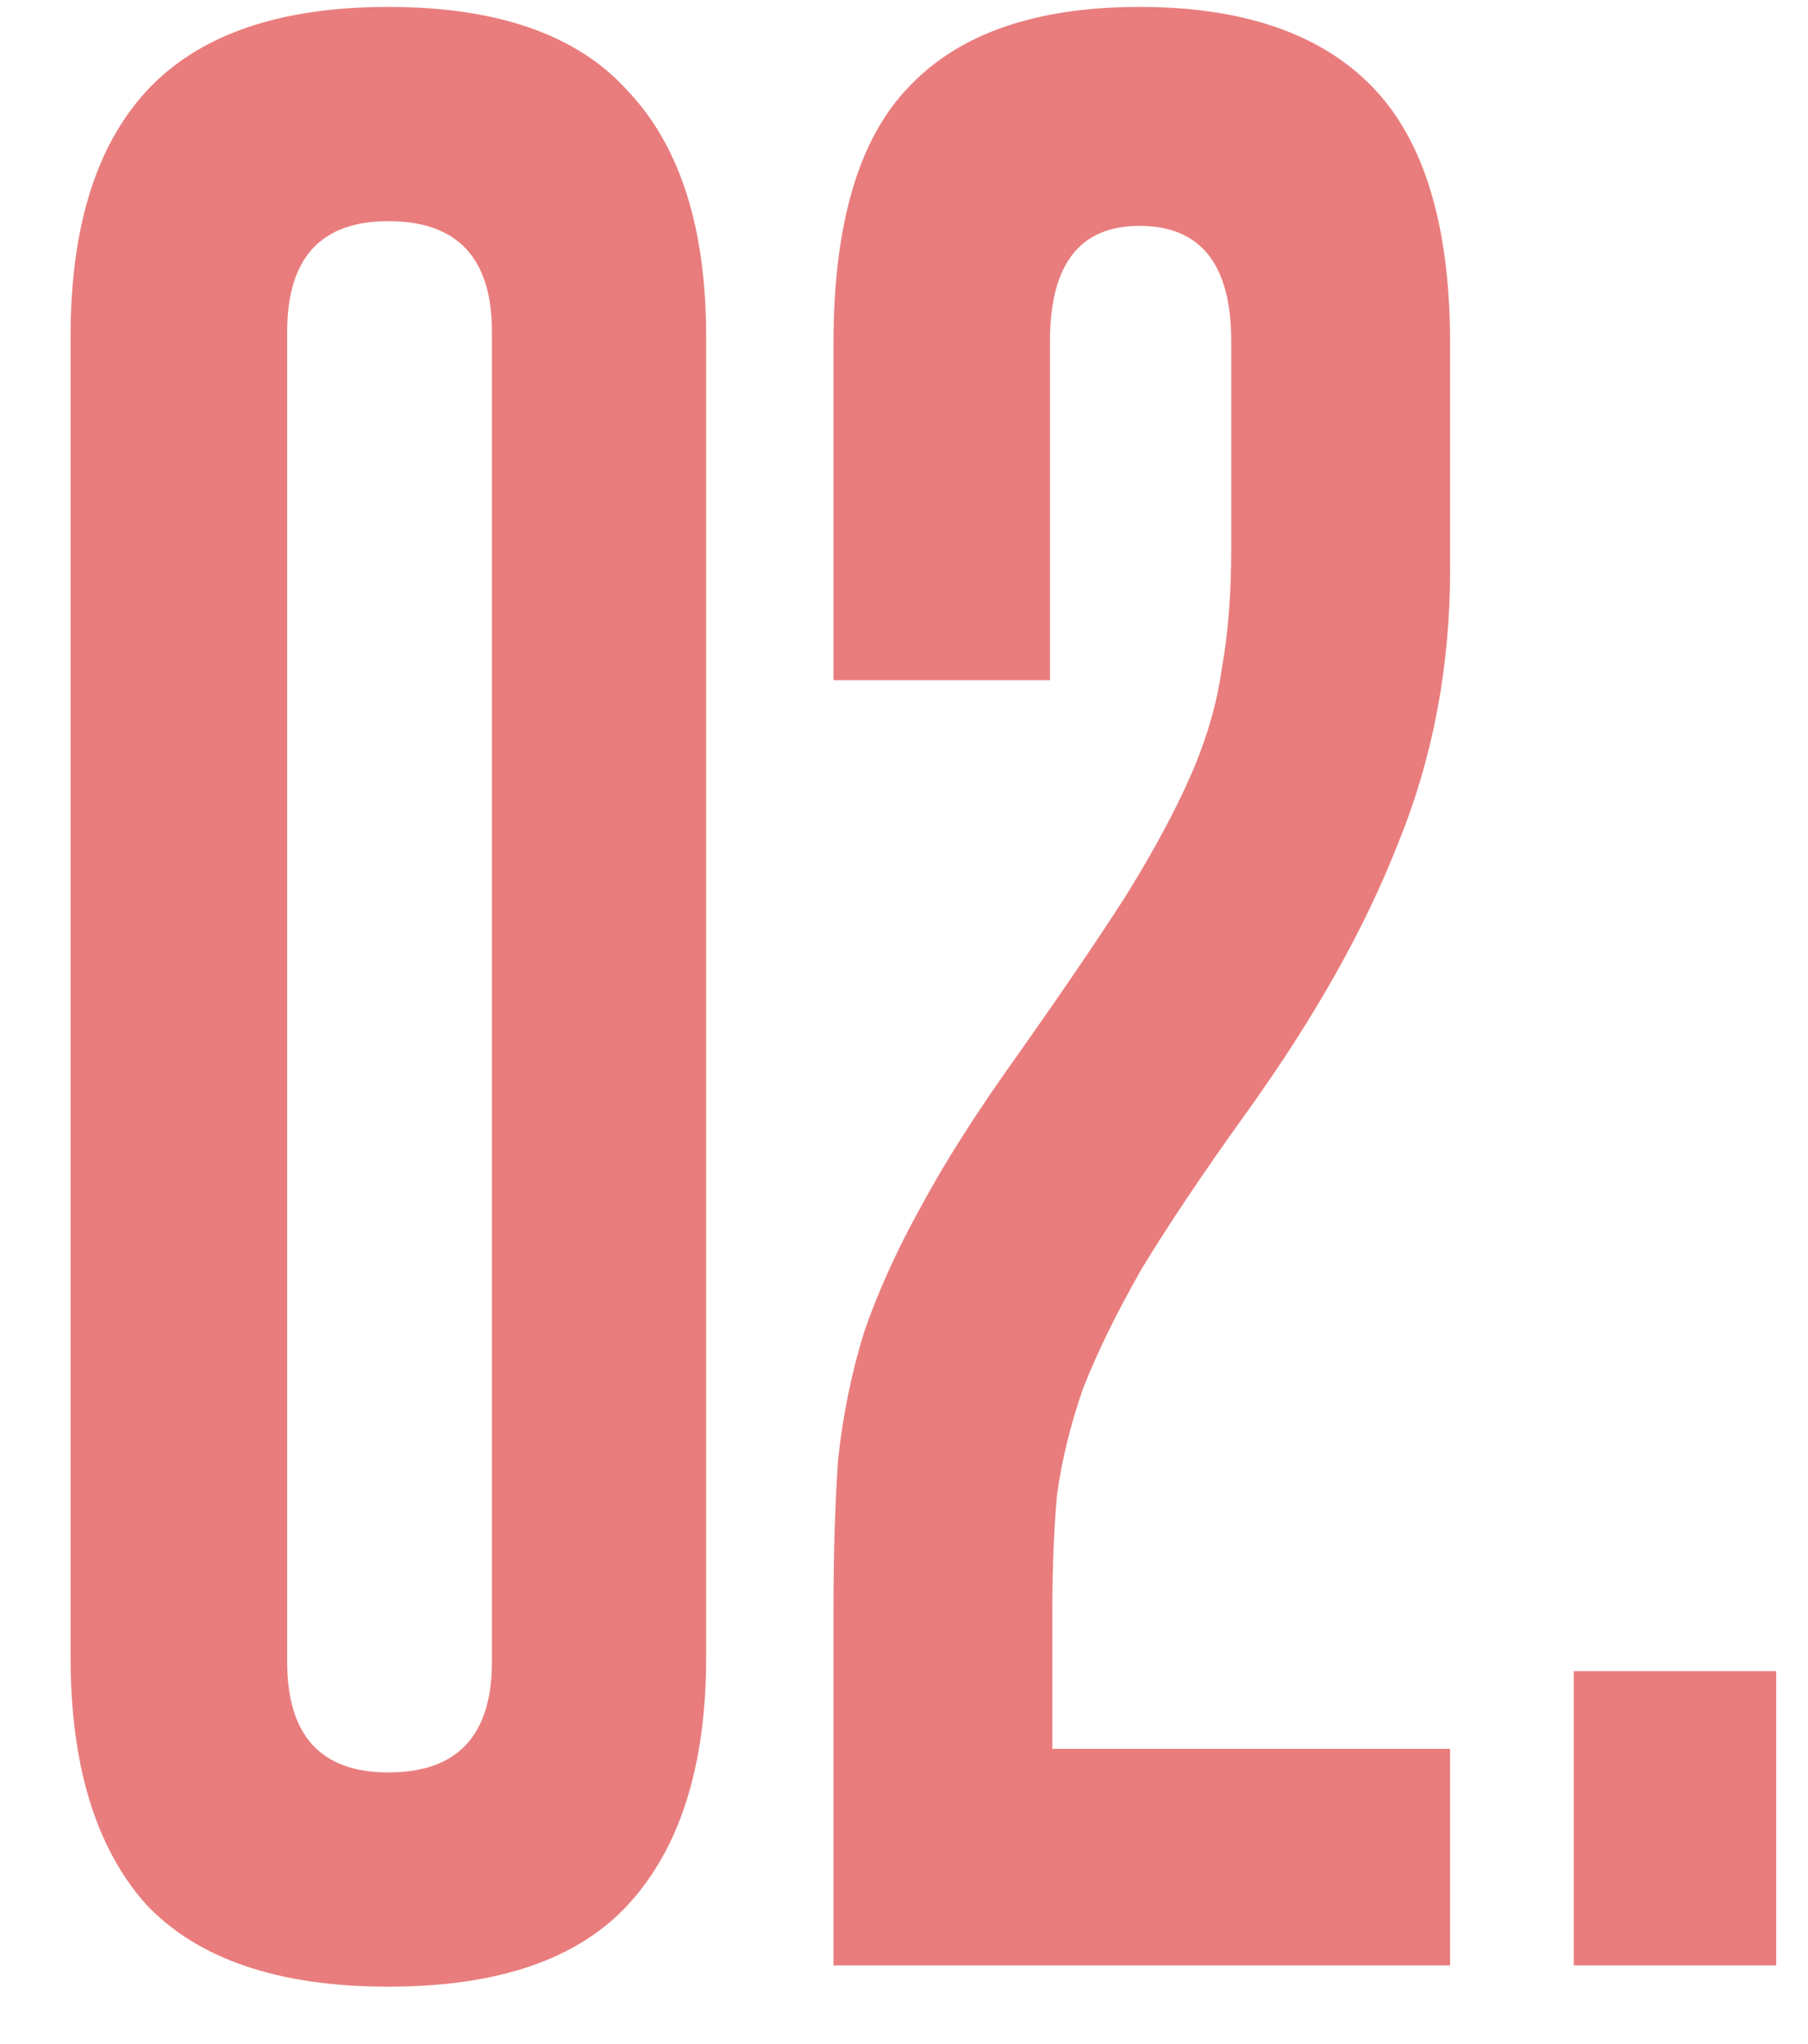 <?xml version="1.0" encoding="UTF-8"?> <svg xmlns="http://www.w3.org/2000/svg" width="23" height="26" viewBox="0 0 23 26" fill="none"><path d="M0.898 4.28C0.898 2.903 1.218 1.865 1.856 1.166C2.515 0.447 3.543 0.088 4.94 0.088C6.338 0.088 7.356 0.447 7.995 1.166C8.653 1.865 8.983 2.903 8.983 4.28V21.078C8.983 22.455 8.653 23.503 7.995 24.221C7.356 24.92 6.338 25.27 4.94 25.27C3.543 25.27 2.515 24.92 1.856 24.221C1.218 23.503 0.898 22.455 0.898 21.078V4.28ZM6.258 4.22C6.258 3.282 5.819 2.813 4.94 2.813C4.082 2.813 3.653 3.282 3.653 4.22V21.137C3.653 22.076 4.082 22.545 4.94 22.545C5.819 22.545 6.258 22.076 6.258 21.137V4.22ZM10.603 25V20.509C10.603 19.77 10.623 19.121 10.662 18.562C10.722 18.003 10.832 17.465 10.992 16.945C11.171 16.427 11.411 15.898 11.71 15.359C12.01 14.8 12.409 14.171 12.908 13.472C13.487 12.654 13.956 11.965 14.315 11.406C14.675 10.827 14.954 10.308 15.154 9.849C15.353 9.39 15.483 8.941 15.543 8.502C15.623 8.063 15.663 7.554 15.663 6.975V4.34C15.663 3.362 15.274 2.873 14.495 2.873C13.736 2.873 13.357 3.362 13.357 4.34V8.652H10.603V4.37C10.603 2.853 10.922 1.765 11.561 1.106C12.2 0.427 13.178 0.088 14.495 0.088C15.812 0.088 16.801 0.427 17.459 1.106C18.118 1.785 18.447 2.873 18.447 4.37V7.244C18.447 8.482 18.228 9.64 17.789 10.718C17.369 11.796 16.731 12.933 15.872 14.131C15.313 14.909 14.864 15.578 14.525 16.137C14.206 16.696 13.956 17.205 13.777 17.664C13.617 18.123 13.507 18.572 13.447 19.012C13.407 19.451 13.387 19.95 13.387 20.509V22.245H18.447V25H10.603ZM20.021 25V21.257H22.596V25H20.021Z" fill="#E97D7D"></path></svg> 